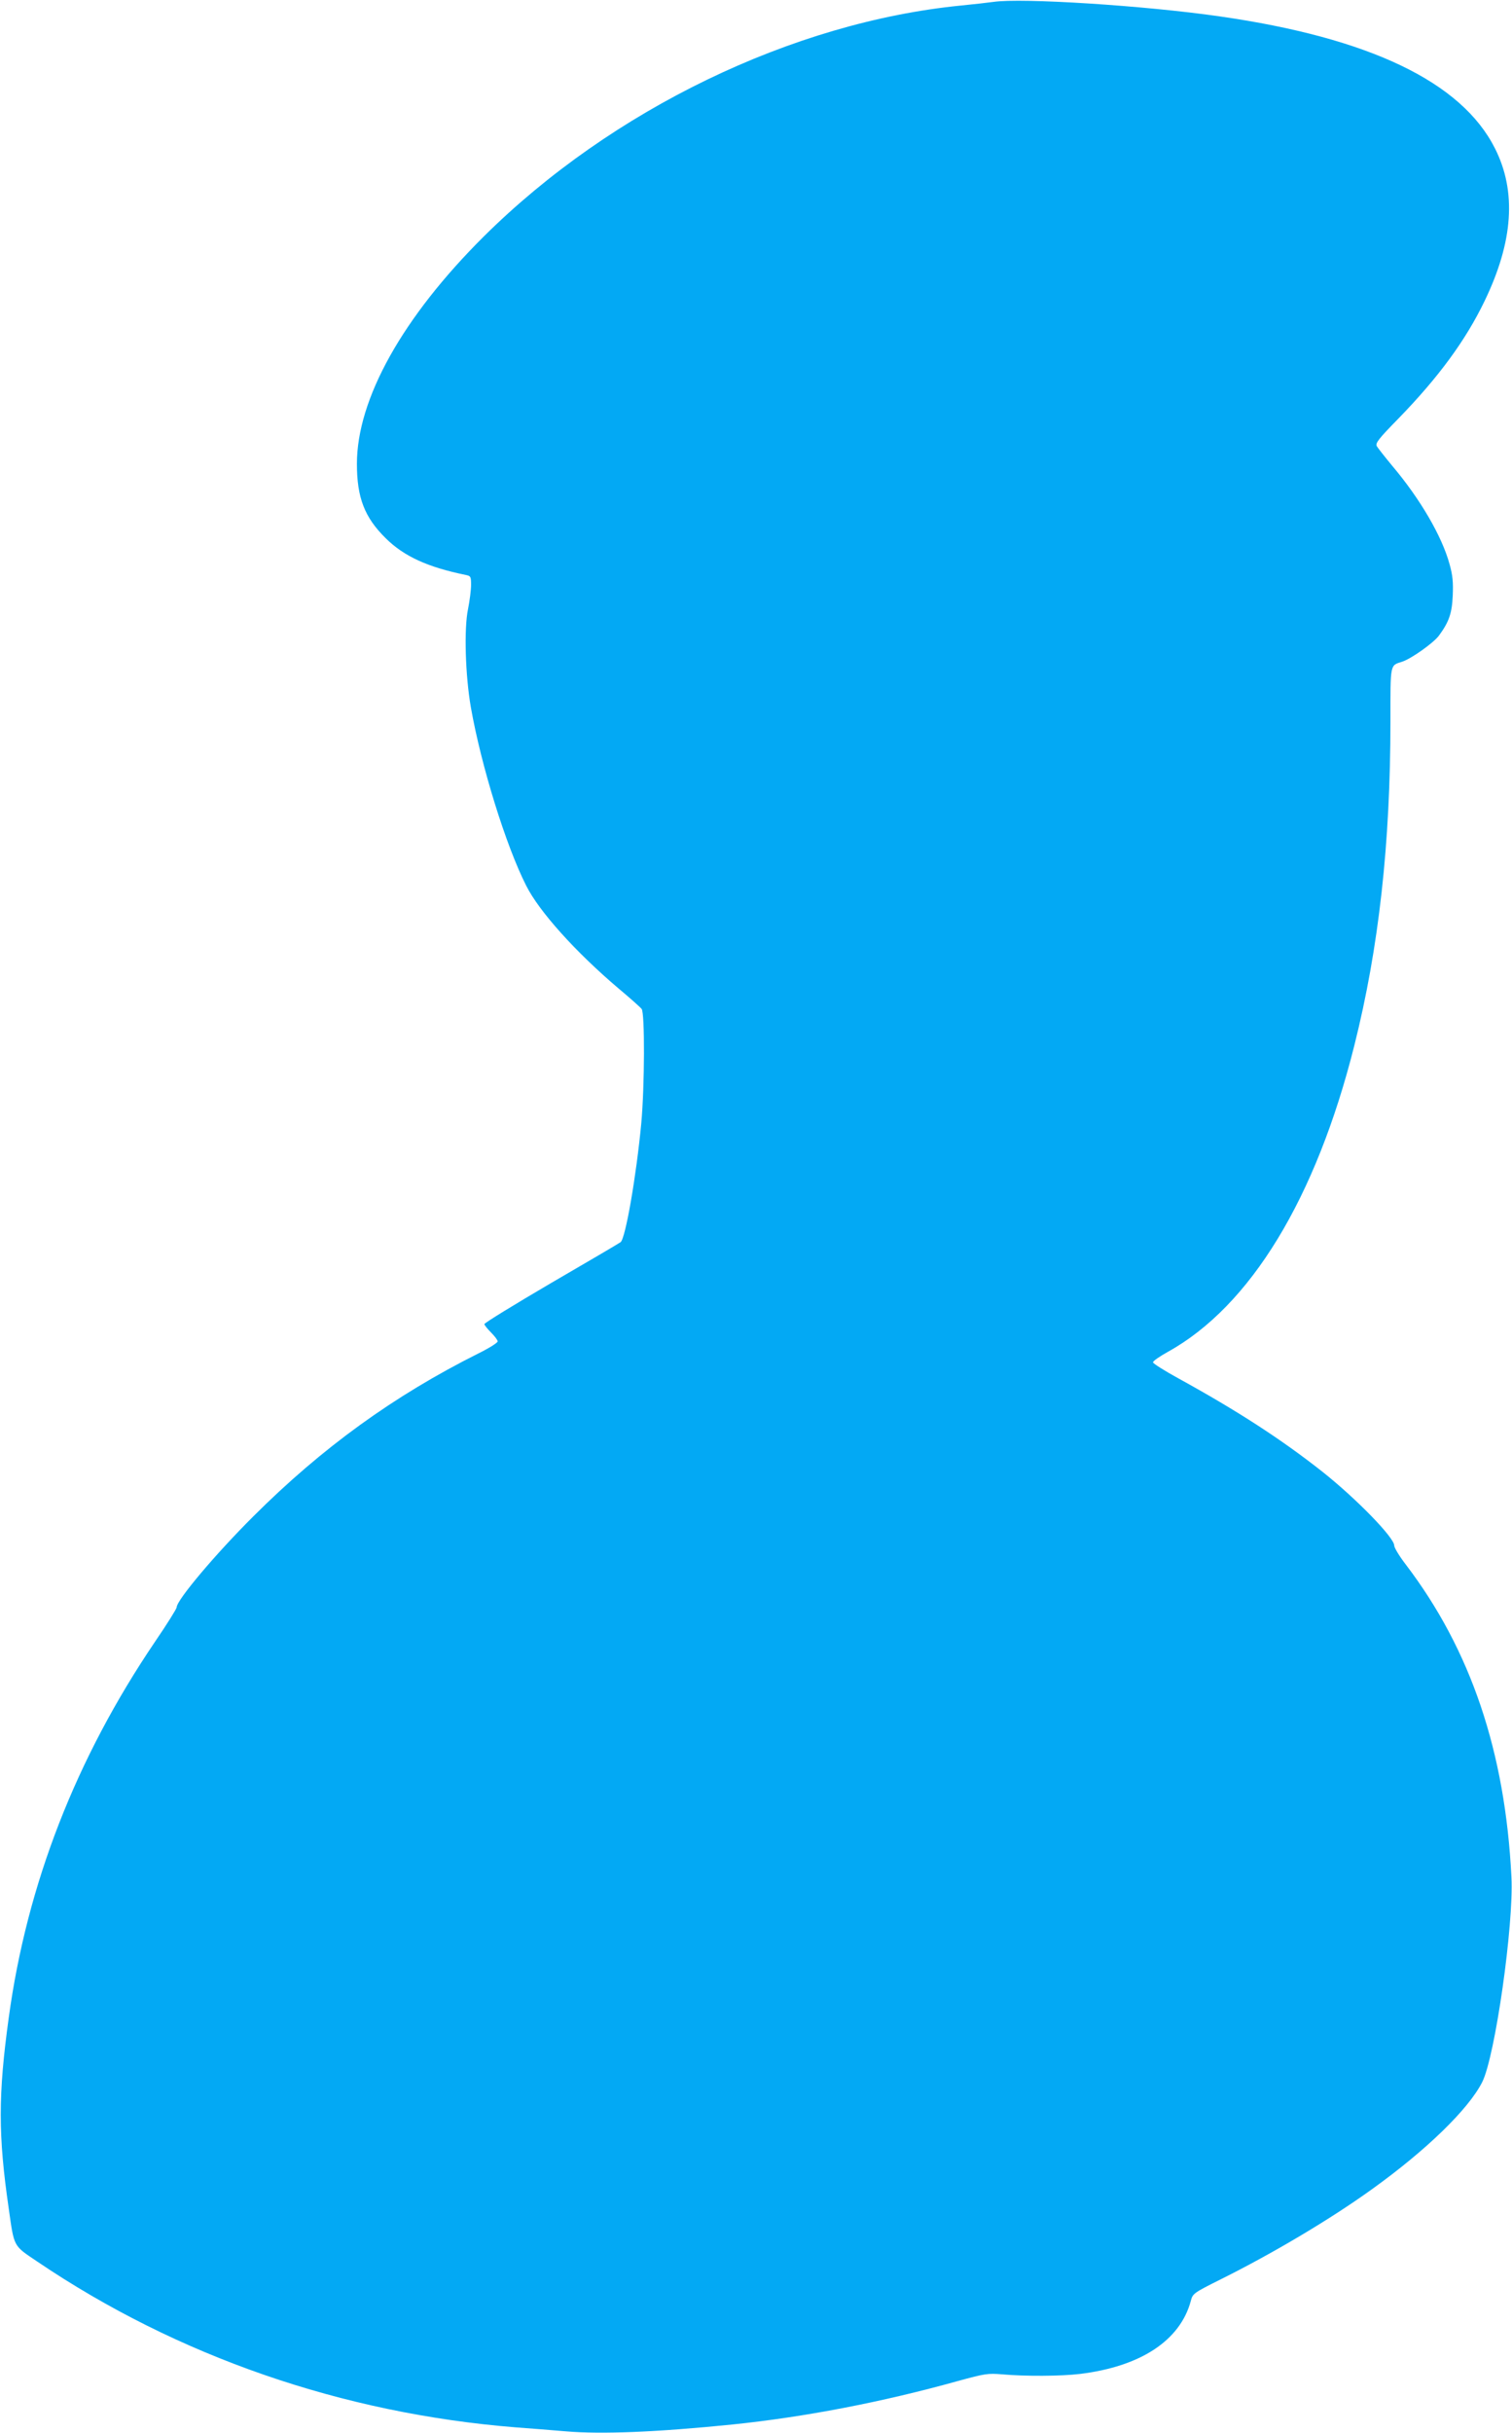 <?xml version="1.0" standalone="no"?>
<!DOCTYPE svg PUBLIC "-//W3C//DTD SVG 20010904//EN"
 "http://www.w3.org/TR/2001/REC-SVG-20010904/DTD/svg10.dtd">
<svg version="1.0" xmlns="http://www.w3.org/2000/svg"
 width="796pt" height="1280pt" viewBox="0 0 796 1280"
 preserveAspectRatio="xMidYMid meet">
<g transform="translate(0,1280) scale(0.1,-0.1)"
fill="#03a9f4" stroke="none">
<path d="M5230 12790 c-30 -4 -107 -13 -170 -19 -888 -88 -1839 -547 -2512
-1214 -428 -425 -669 -856 -669 -1197 0 -178 40 -282 152 -392 96 -95 221
-152 422 -193 25 -5 27 -9 27 -52 0 -25 -7 -82 -16 -127 -22 -105 -14 -352 15
-518 54 -306 184 -726 291 -937 68 -136 261 -350 485 -540 61 -51 116 -100
123 -109 17 -22 16 -403 -2 -602 -26 -275 -83 -606 -109 -625 -8 -6 -173 -103
-366 -215 -193 -113 -351 -210 -351 -216 0 -5 16 -25 35 -44 19 -19 35 -40 35
-47 0 -7 -46 -36 -103 -64 -443 -222 -820 -494 -1183 -856 -199 -198 -404
-441 -404 -479 0 -7 -51 -89 -114 -181 -416 -614 -674 -1275 -770 -1978 -56
-406 -56 -619 0 -1004 29 -205 23 -193 149 -278 739 -500 1609 -800 2520 -873
72 -5 191 -15 265 -21 187 -16 480 -4 875 36 379 39 786 117 1185 228 146 40
160 42 235 36 121 -11 310 -10 410 2 320 39 528 176 584 384 10 39 14 42 158
114 277 138 578 317 796 474 287 206 508 421 580 563 68 134 167 830 154 1079
-33 660 -214 1195 -556 1644 -34 44 -61 89 -61 100 0 42 -198 245 -375 386
-219 173 -451 323 -762 494 -73 40 -133 78 -133 84 0 7 35 31 78 55 434 240
780 807 982 1612 129 514 190 1062 190 1705 0 308 -3 293 62 314 47 15 167
100 194 138 52 71 68 116 72 209 3 71 0 107 -17 167 -40 146 -154 342 -302
517 -39 47 -75 93 -81 103 -8 16 10 39 114 145 212 218 354 412 453 617 152
314 170 578 55 805 -176 349 -660 581 -1450 694 -395 57 -1045 98 -1190 76z"/>
</g>
</svg>
